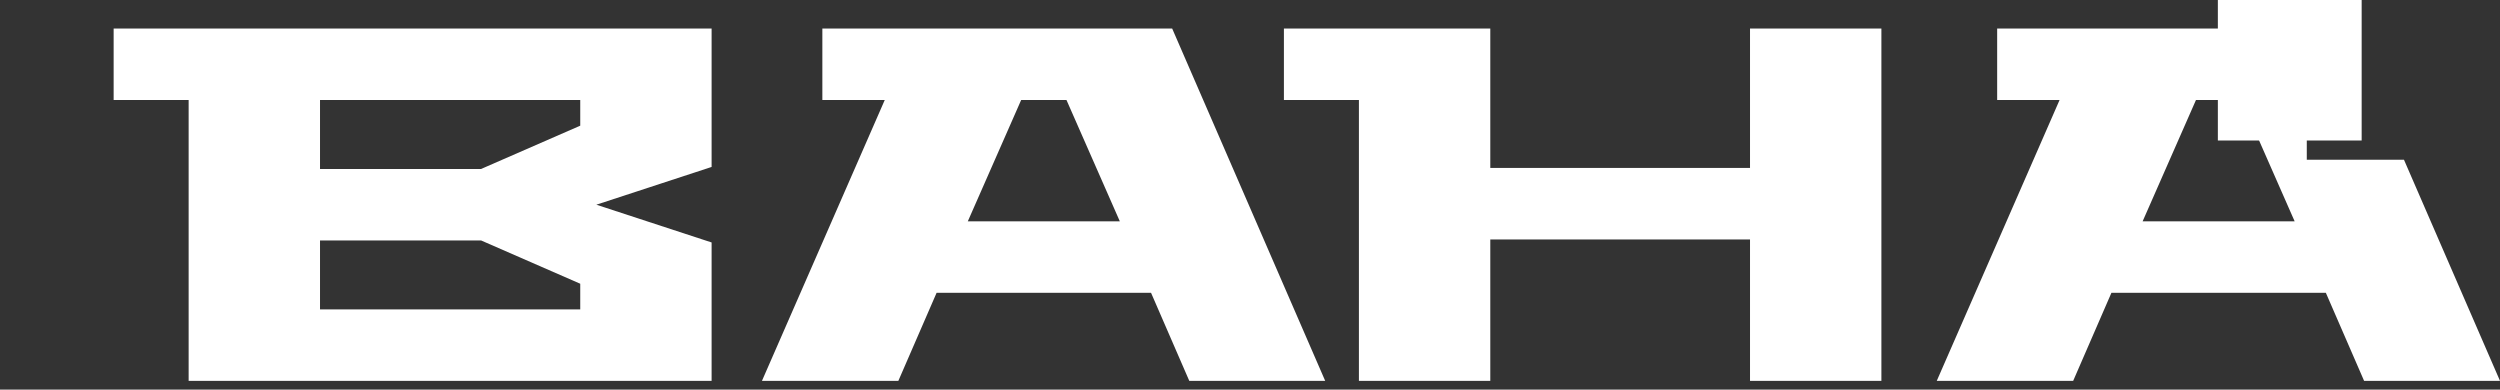 <?xml version="1.0" encoding="UTF-8"?>
<svg xmlns="http://www.w3.org/2000/svg" width="154" height="24" viewBox="0 0 154 24" fill="none">
  <rect x="0" y="0" width="154" height="24" fill="#333333" stroke="none"/>
  <path fill-rule="evenodd" clip-rule="evenodd" d="M142.098 1.758H123.025V6.16H126.87L119.304 23.462H127.707L130.064 18.036H143.272L145.629 23.462H154L148.084 9.839H142.098V1.758ZM19.713 14.811V19.059H35.743V17.478L29.634 14.811H19.713ZM19.713 6.16V10.409H29.634L35.743 7.742V6.16H19.713ZM62.904 6.16L59.617 13.633H68.981L65.695 6.16H62.904ZM83.709 6.16H79.089V1.758H91.802V10.346H107.801V1.758H115.894V23.462H107.801V14.749H91.802V23.462H83.709V6.16ZM135.272 6.16L131.986 13.633H141.35L138.063 6.16H135.272ZM55.338 23.462H46.936L54.501 6.16H50.657V1.758H72.206L81.632 23.462H73.26L70.904 18.036H57.695L55.338 23.462ZM11.62 6.16H7V1.758H43.835V10.284L36.735 12.61L43.835 14.935V23.462H11.62V6.16Z" fill="white"></path>
  <path d="M145.478 0H136.62V8.655H145.478V0Z" fill="white"></path>
</svg>
